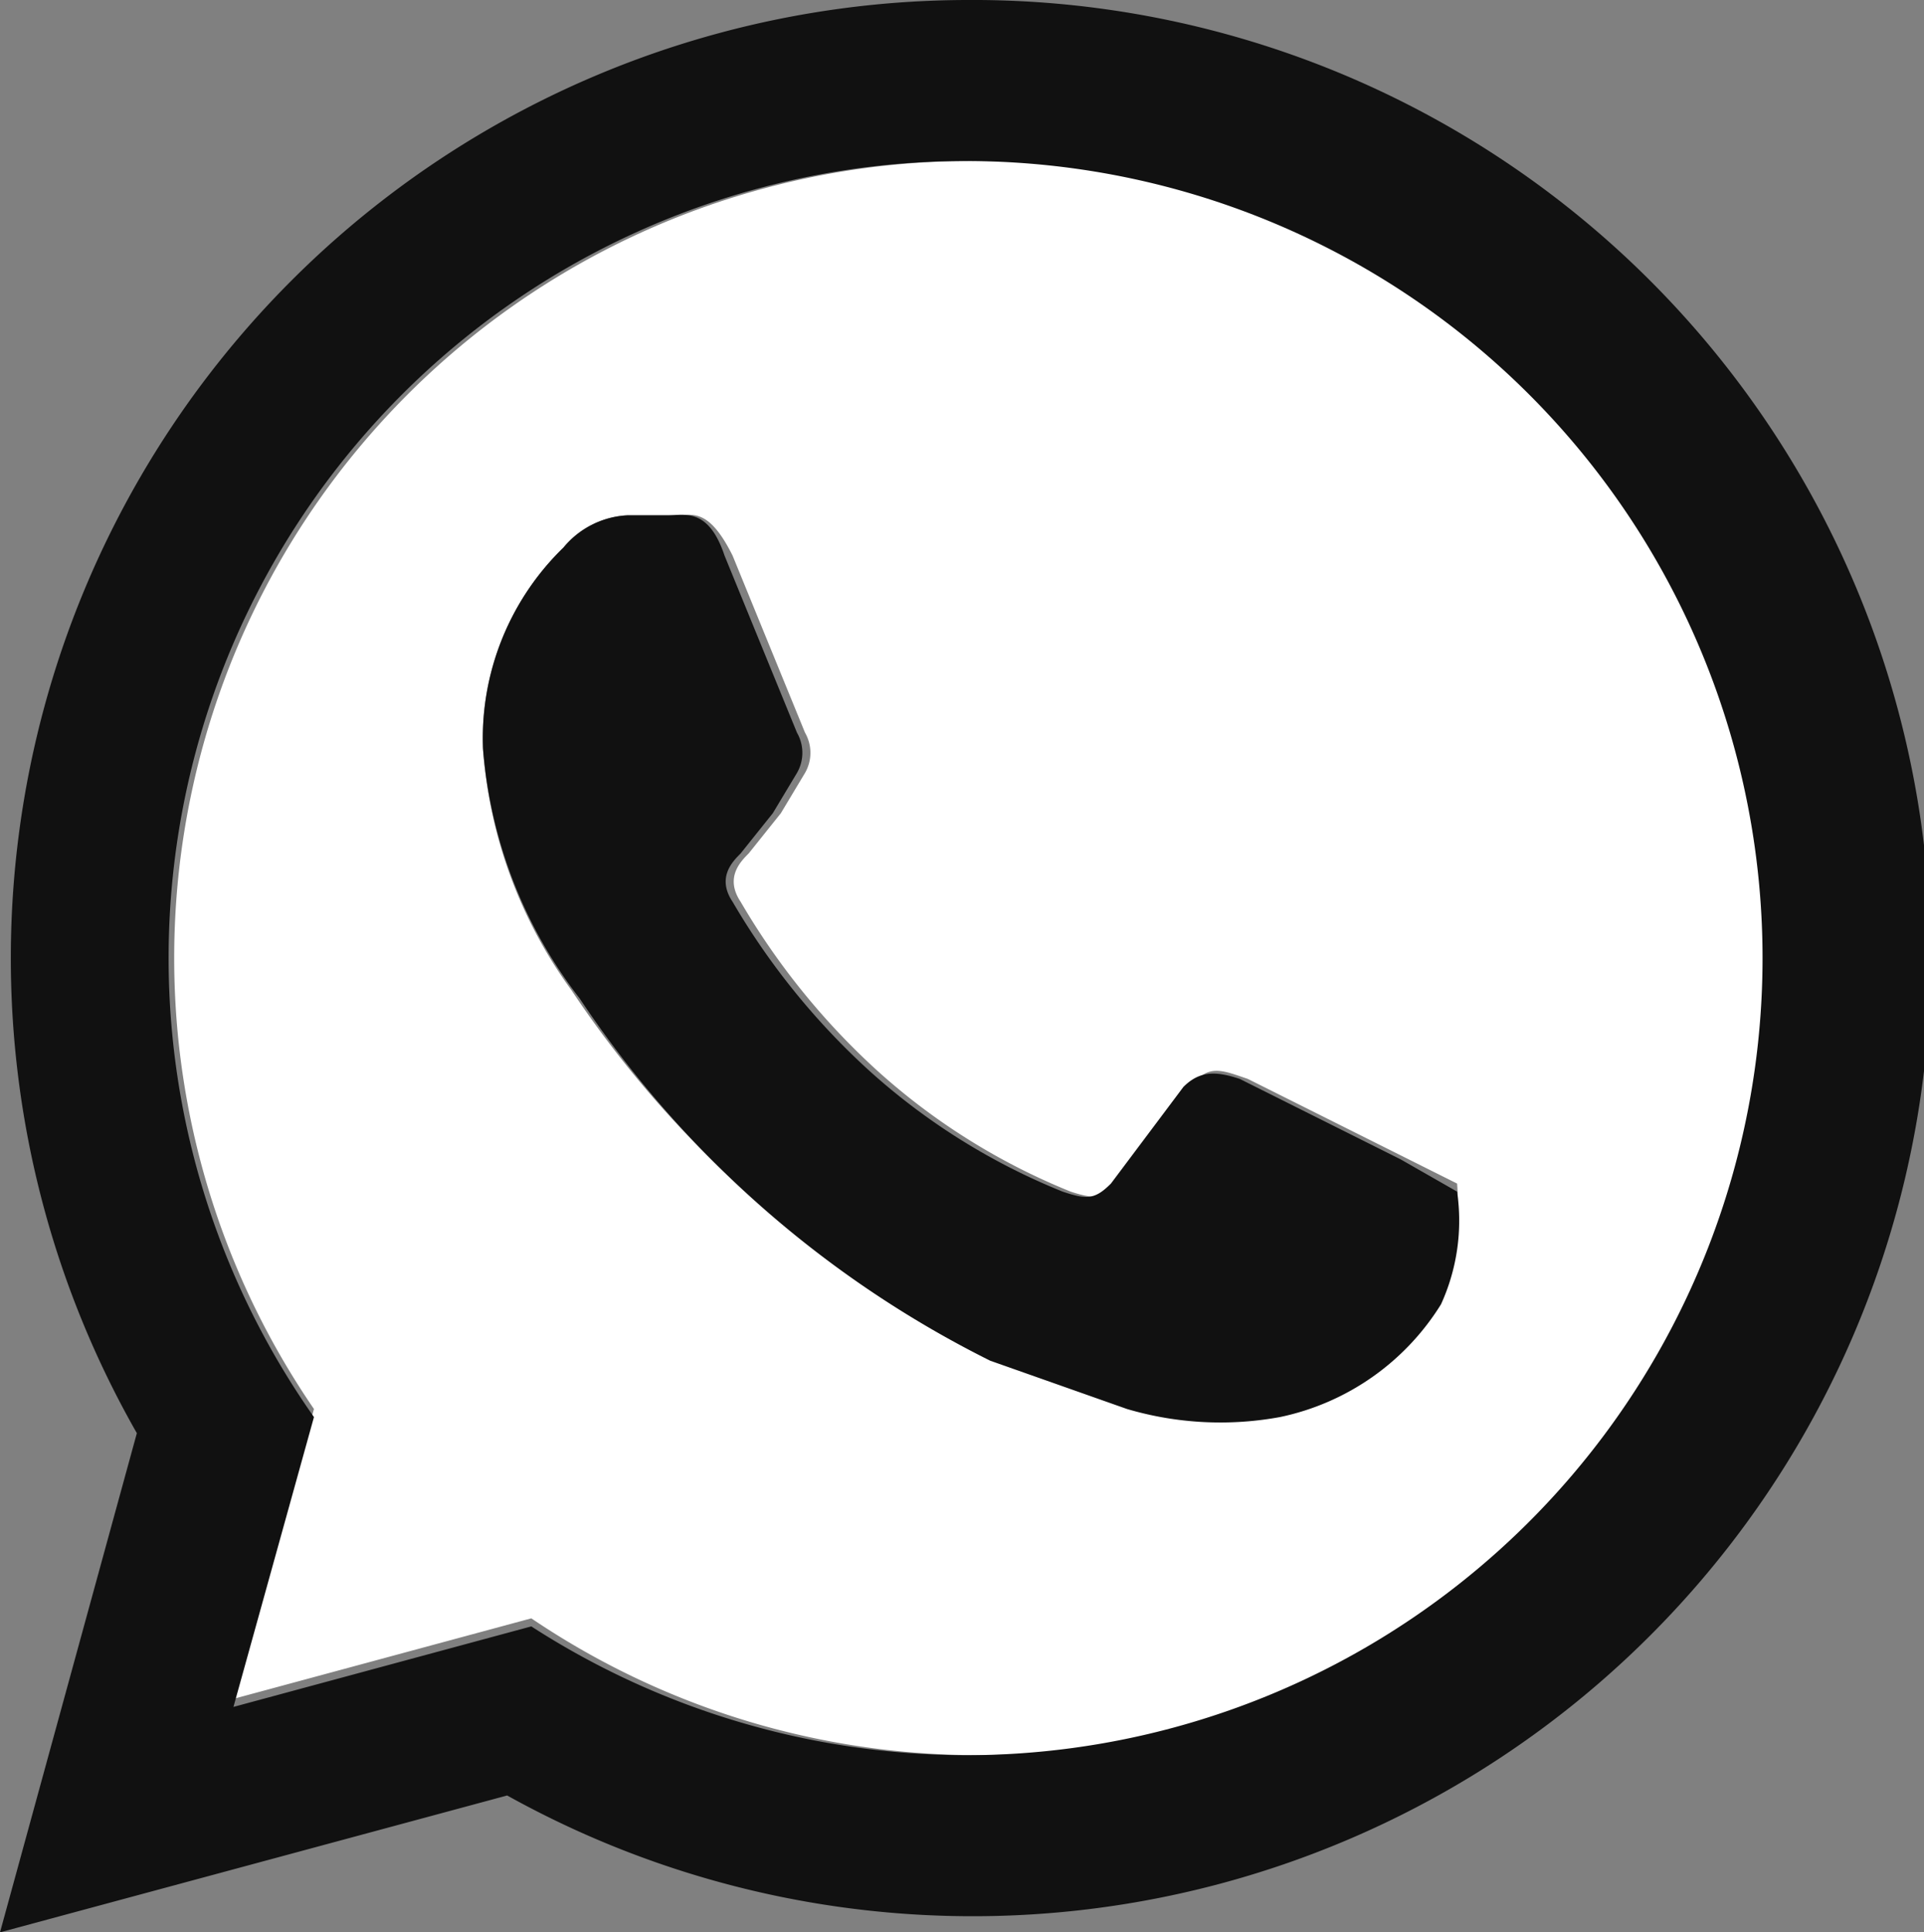 <svg xmlns="http://www.w3.org/2000/svg" viewBox="0 0 23.9 24"><rect x="0" y="0" width="23.9" height="24" fill="#808080" stroke="none"/><defs><style>.cls-1{fill:#fff;}.cls-2{fill:#111;}</style></defs><title>Recurso 3</title><g id="Capa_2" data-name="Capa 2"><g id="Capa_1-2" data-name="Capa 1"><path class="cls-1" d="M12,2A9.9,9.9,0,0,0,3.9,17.5l-1,3.6,3.7-1A9.9,9.9,0,1,0,12,2Zm5.8,14.1a3.1,3.1,0,0,1-2,1.4,4.1,4.1,0,0,1-1.9-.1l-1.7-.6a13.2,13.2,0,0,1-5.1-4.5A5.8,5.8,0,0,1,6,9.3,3.3,3.3,0,0,1,7,6.8a1.1,1.1,0,0,1,.8-.4h.6c.2,0,.4-.1.7.5l.9,2.2a.5.5,0,0,1,0,.5l-.3.5-.4.5c-.1.1-.3.3-.1.6a8.9,8.9,0,0,0,1.7,2.1,8.1,8.1,0,0,0,2.4,1.5c.3.1.5.1.6-.1l.9-1.2c.2-.3.4-.2.7-.1l2,1,.6.3A2.5,2.5,0,0,1,17.8,16.1Z"/><path class="cls-2" d="M17.4,14.4l-2-1c-.3-.1-.5-.1-.7.1l-.9,1.2c-.2.2-.3.2-.6.1a8.1,8.1,0,0,1-2.4-1.5,8.9,8.9,0,0,1-1.7-2.1c-.2-.3,0-.5.1-.6l.4-.5.3-.5a.5.5,0,0,0,0-.5L9,6.9c-.2-.6-.5-.5-.7-.5H7.8a1.1,1.1,0,0,0-.8.4A3.3,3.3,0,0,0,6,9.3a5.8,5.8,0,0,0,1.2,3.1,13.2,13.2,0,0,0,5.1,4.5l1.7.6a4.1,4.1,0,0,0,1.9.1,3.1,3.1,0,0,0,2-1.4,2.5,2.5,0,0,0,.2-1.4Z"/><path class="cls-2" d="M12,0A11.9,11.9,0,0,0,1.7,17.8L0,24l6.3-1.7A11.9,11.9,0,1,0,12,0Zm0,21.8a10,10,0,0,1-5.4-1.6l-3.7,1,1-3.6A9.9,9.9,0,1,1,12,21.8Z"/></g></g></svg>